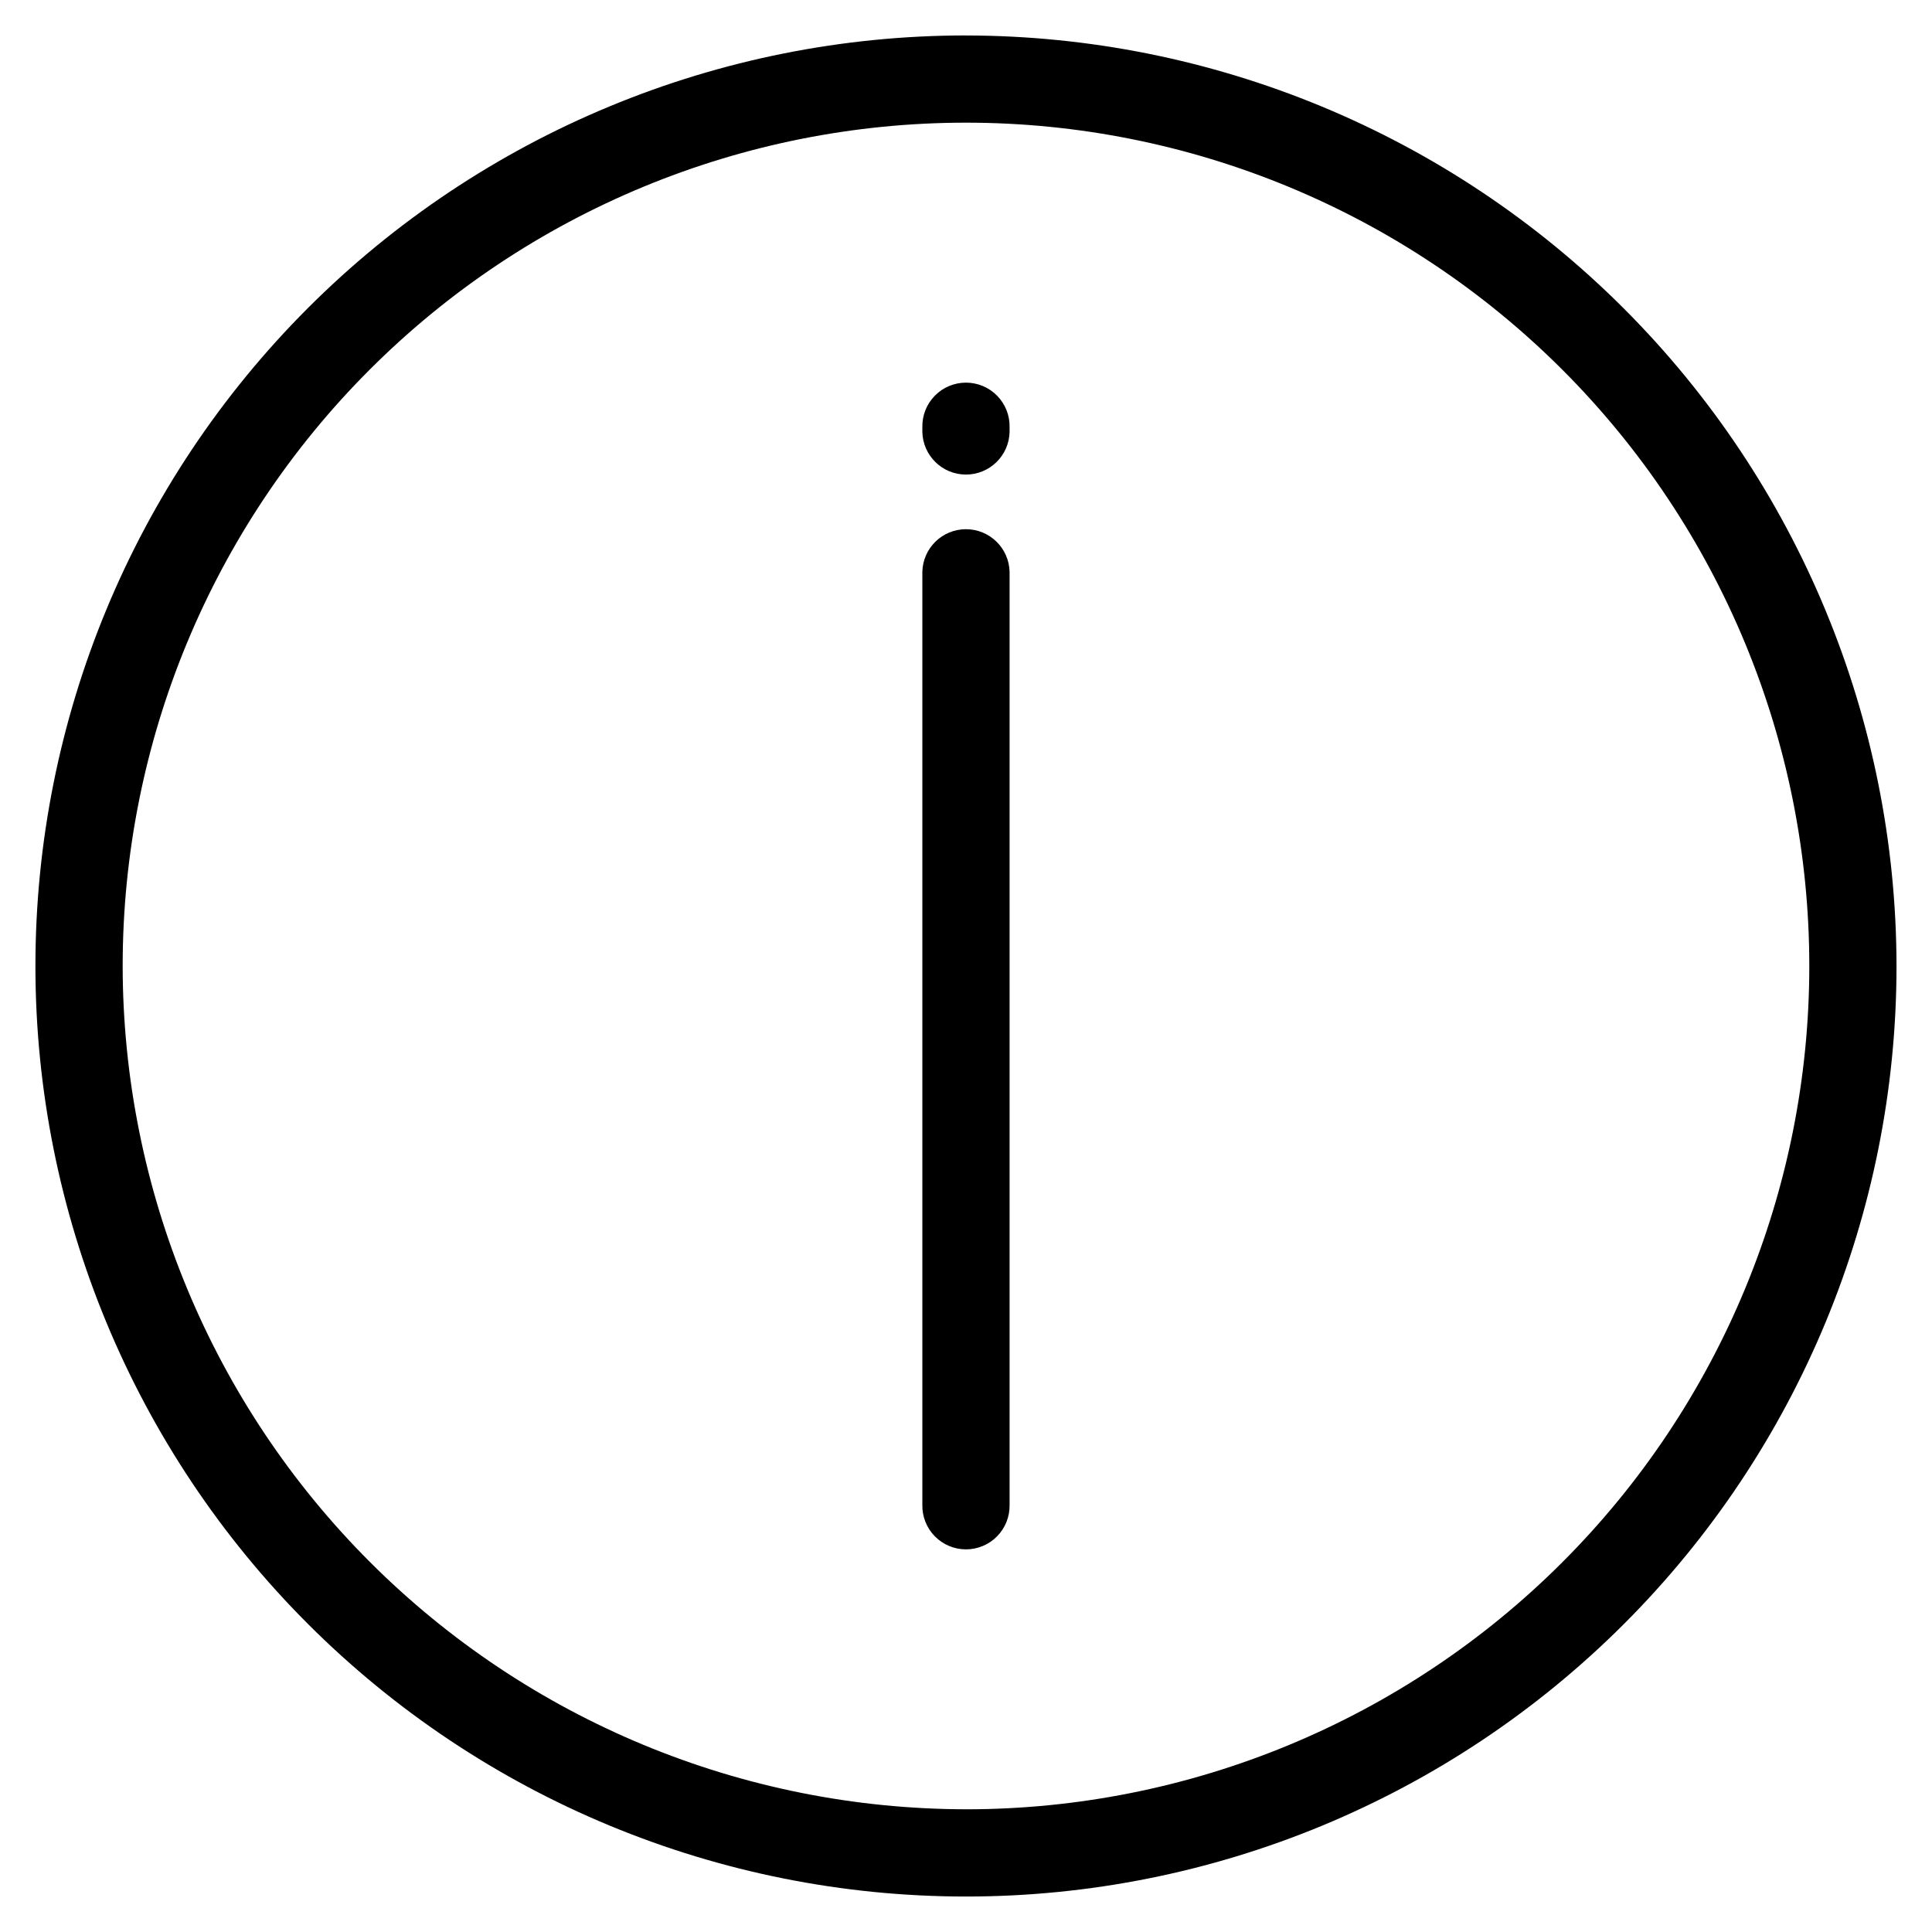 <?xml version="1.0" encoding="UTF-8"?>
<!-- The Best Svg Icon site in the world: iconSvg.co, Visit us! https://iconsvg.co -->
<svg fill="#000000" width="800px" height="800px" version="1.1" viewBox="144 144 512 512" xmlns="http://www.w3.org/2000/svg">
 <path d="m411.55 295.56v247.23c0.066 3.109-1.121 6.113-3.297 8.336-2.176 2.219-5.152 3.473-8.262 3.473s-6.086-1.254-8.262-3.473c-2.176-2.223-3.363-5.227-3.297-8.336v-247.23c0.133-6.289 5.269-11.316 11.559-11.316 6.289 0 11.422 5.027 11.559 11.316zm0-38.348v1.242-0.004c-0.137 6.289-5.269 11.316-11.559 11.316-6.289 0-11.426-5.027-11.559-11.316v-1.242 0.004c-0.066-3.109 1.121-6.113 3.297-8.336s5.152-3.473 8.262-3.473 6.086 1.25 8.262 3.473c2.176 2.223 3.363 5.227 3.297 8.336zm-11.555 366.27c59.27 0 116.11-23.547 158.03-65.457 41.91-41.914 65.457-98.758 65.457-158.03 0-59.273-23.547-116.12-65.457-158.03-41.914-41.914-98.758-65.457-158.03-65.457-59.273 0-116.12 23.543-158.03 65.457-41.914 41.91-65.457 98.754-65.457 158.03 0.062 59.25 23.629 116.06 65.527 157.95 41.898 41.898 98.703 65.465 157.96 65.531zm0-470.09c-65.402 0-128.13 25.98-174.38 72.227s-72.227 108.97-72.227 174.38 25.98 128.12 72.227 174.37 108.97 72.23 174.38 72.23 128.12-25.984 174.37-72.23 72.23-108.97 72.23-174.37c-0.074-65.383-26.078-128.06-72.309-174.29-46.23-46.234-108.91-72.238-174.29-72.309z" fill-rule="evenodd"/>
</svg>